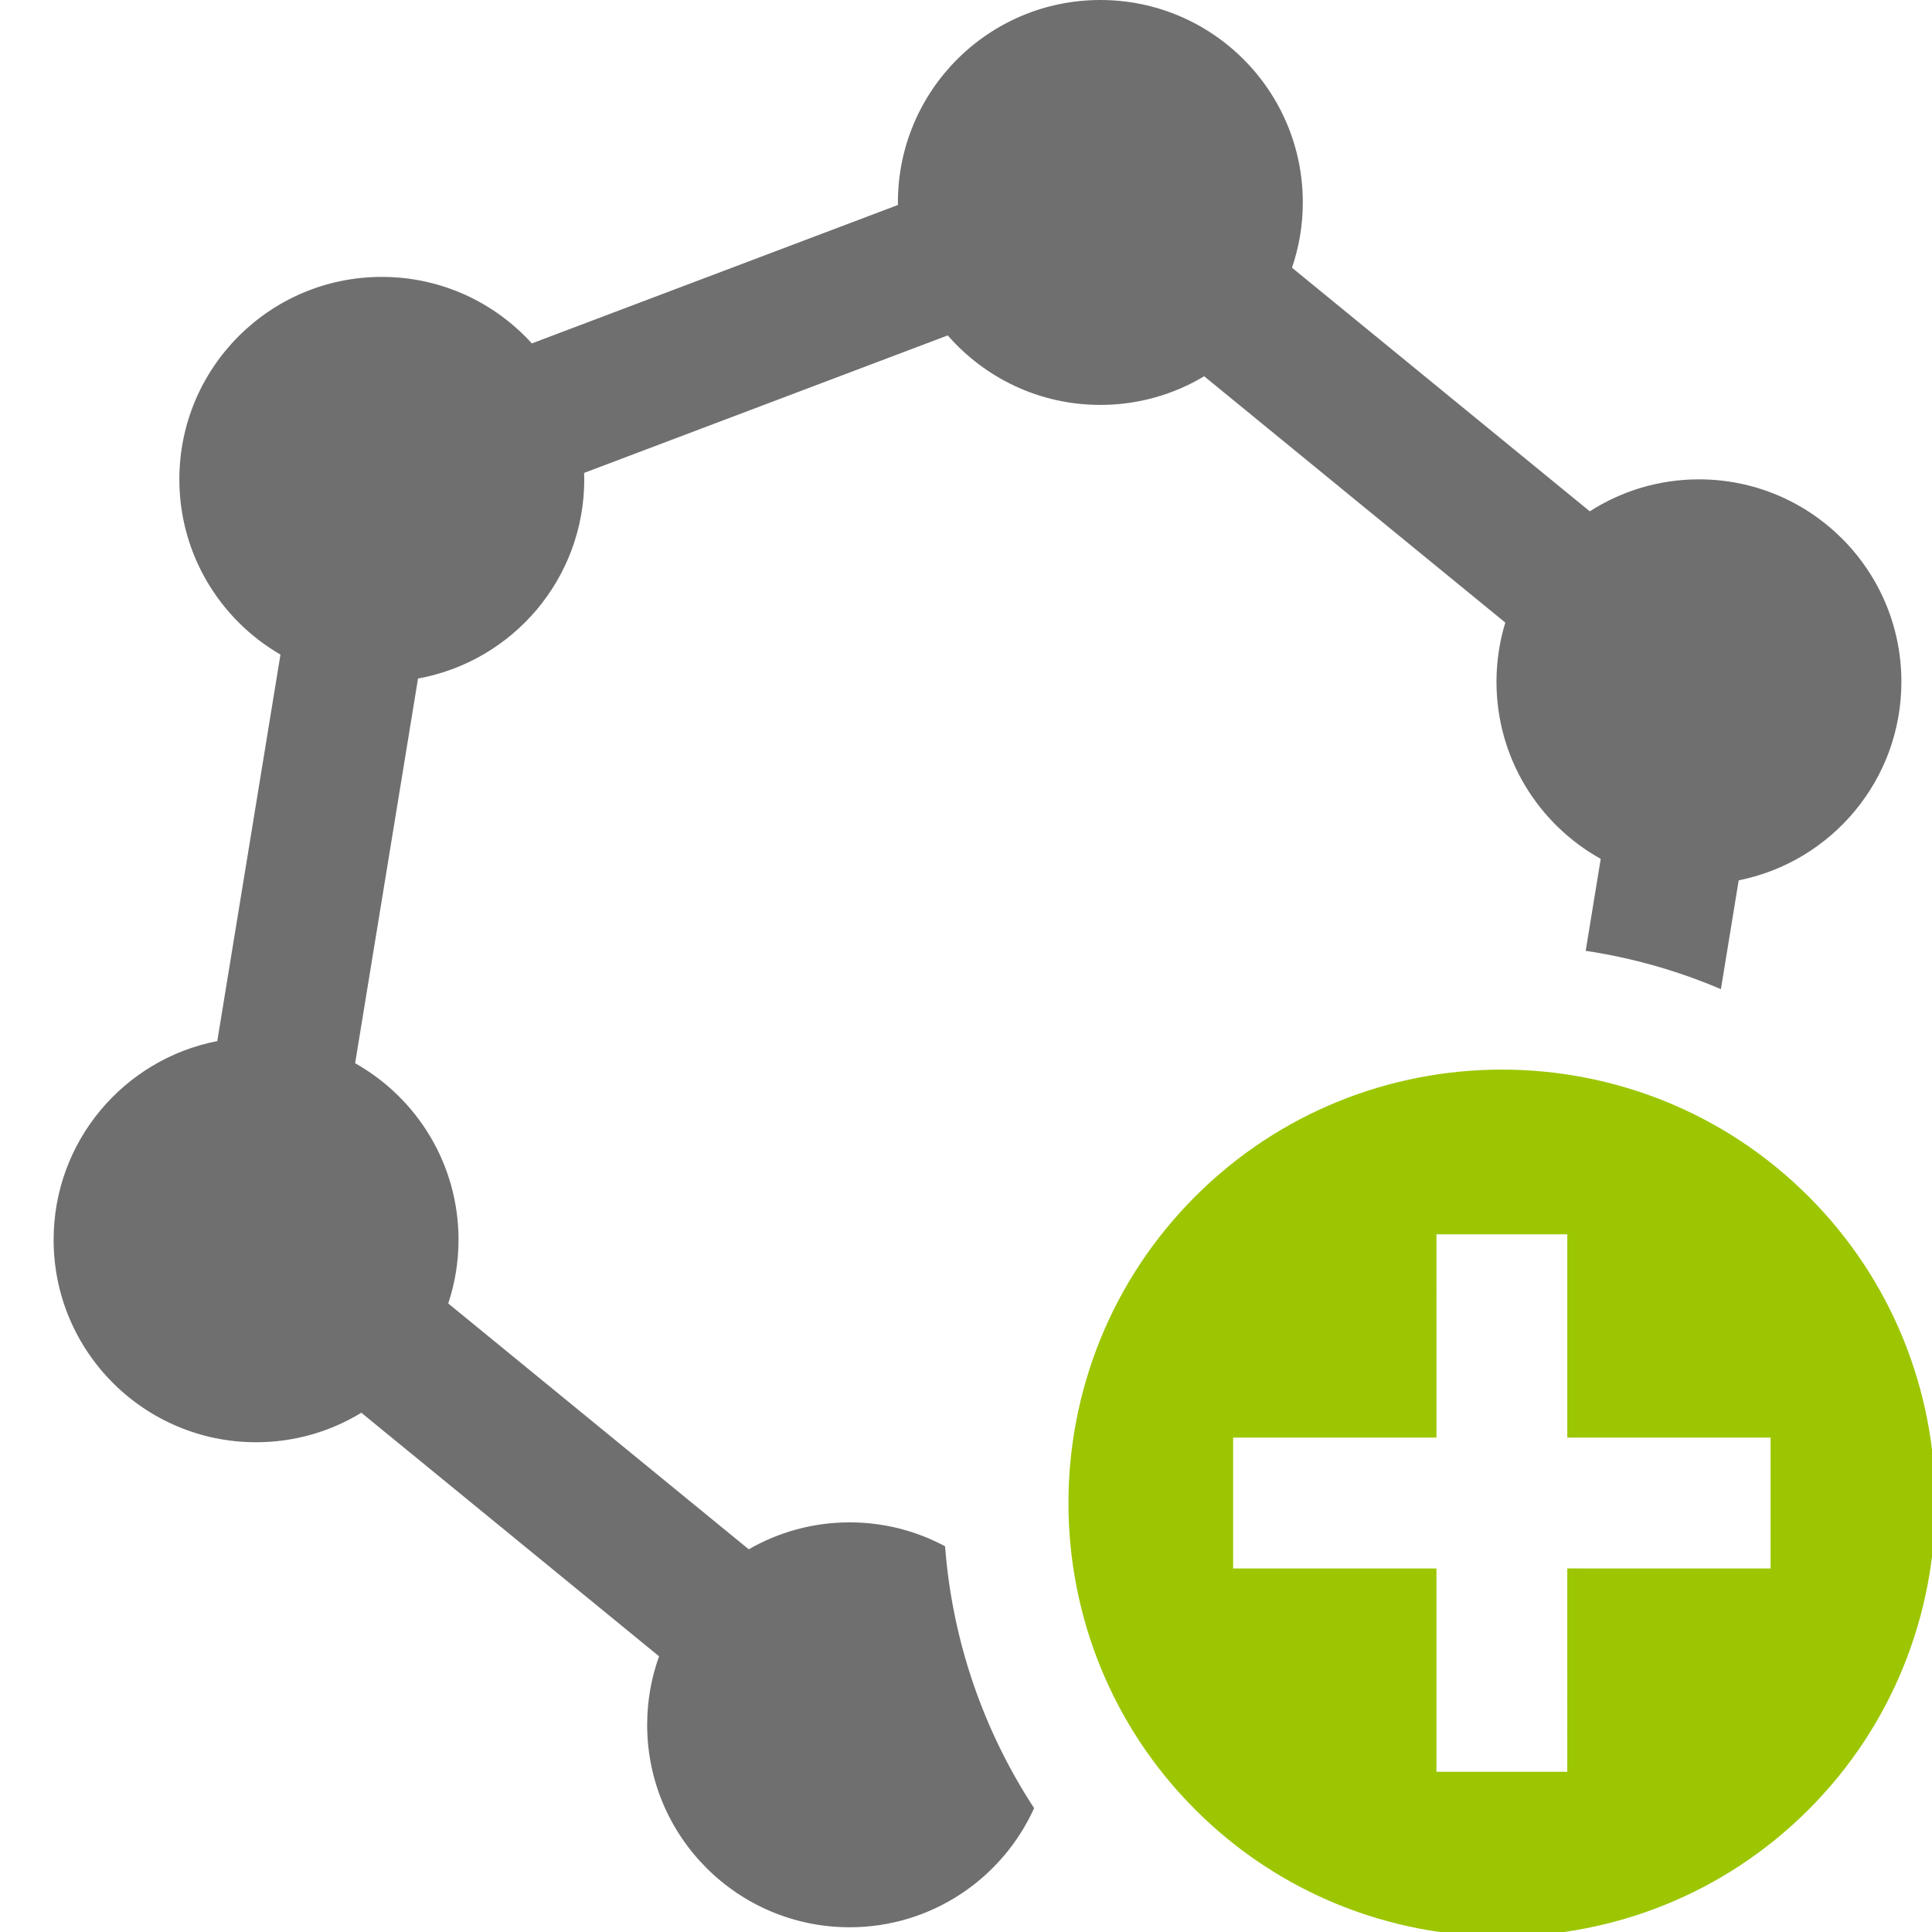 <?xml version="1.0" encoding="utf-8"?>
<!-- Generator: Adobe Illustrator 16.0.0, SVG Export Plug-In . SVG Version: 6.00 Build 0)  -->
<!DOCTYPE svg PUBLIC "-//W3C//DTD SVG 1.1//EN" "http://www.w3.org/Graphics/SVG/1.1/DTD/svg11.dtd">
<svg version="1.1" id="Capa_1" xmlns="http://www.w3.org/2000/svg" xmlns:xlink="http://www.w3.org/1999/xlink" x="0px" y="0px"
	 width="512px" height="512px" viewBox="0 0 512 512" enable-background="new 0 0 512 512" xml:space="preserve">
<path fill="#6F6F6F" d="M250.452,409.779c-7.535-4.042-16.146-6.337-25.295-6.337c-9.735,0-18.857,2.606-26.728,7.139
	l-79.638-65.149c1.758-5.308,2.724-10.978,2.724-16.875c0-20.093-11.052-37.595-27.402-46.788l16.669-101.957
	c25.048-4.527,44.054-26.426,44.054-52.779c0-0.572-0.025-1.138-0.043-1.706l96.37-36.443c9.835,11.281,24.301,18.42,40.444,18.42
	c10.059,0,19.467-2.774,27.512-7.59l79.802,65.282c-1.516,4.963-2.337,10.23-2.337,15.689c0,20.186,11.152,37.759,27.627,46.917
	l-3.985,24.375c12.527,1.885,24.539,5.342,35.83,10.16l4.716-28.84c24.585-4.896,43.116-26.587,43.116-52.611
	c0-29.631-24.021-53.652-53.651-53.652c-10.655,0-20.577,3.119-28.925,8.475l-78.919-64.56c1.849-5.429,2.866-11.243,2.866-17.298
	C345.257,24.021,321.236,0,291.605,0c-29.632,0-53.652,24.021-53.652,53.652c0,0.223,0.014,0.441,0.017,0.664l-97.03,36.692
	c-9.816-10.826-23.992-17.627-39.757-17.627c-29.631,0-53.652,24.021-53.652,53.652c0,19.843,10.78,37.157,26.796,46.439
	L57.58,275.899c-24.71,4.798-43.37,26.544-43.37,52.657c0,29.631,24.021,53.652,53.652,53.652c10.218,0,19.768-2.858,27.896-7.816
	l78.902,64.548c-2.039,5.671-3.156,11.781-3.156,18.153c0,29.632,24.021,53.652,53.652,53.652c21.754,0,40.472-12.955,48.893-31.565
	C260.818,458.939,252.404,435.266,250.452,409.779z"/>
<path fill="#9CC602" d="M316.756,317.061c-44.807,44.808-44.807,117.711-0.002,162.517c44.805,44.805,117.711,44.807,162.518,0
	c44.808-44.808,44.807-117.711,0-162.519C434.465,272.253,361.562,272.254,316.756,317.061z M469.227,380.981v34.675l-53.879-0.001
	l0.001,53.879h-34.675v-53.878h-53.877l-0.001-34.675l53.88,0.001l-0.002-53.879h34.676l-0.002,53.879L469.227,380.981z"/>
</svg>
